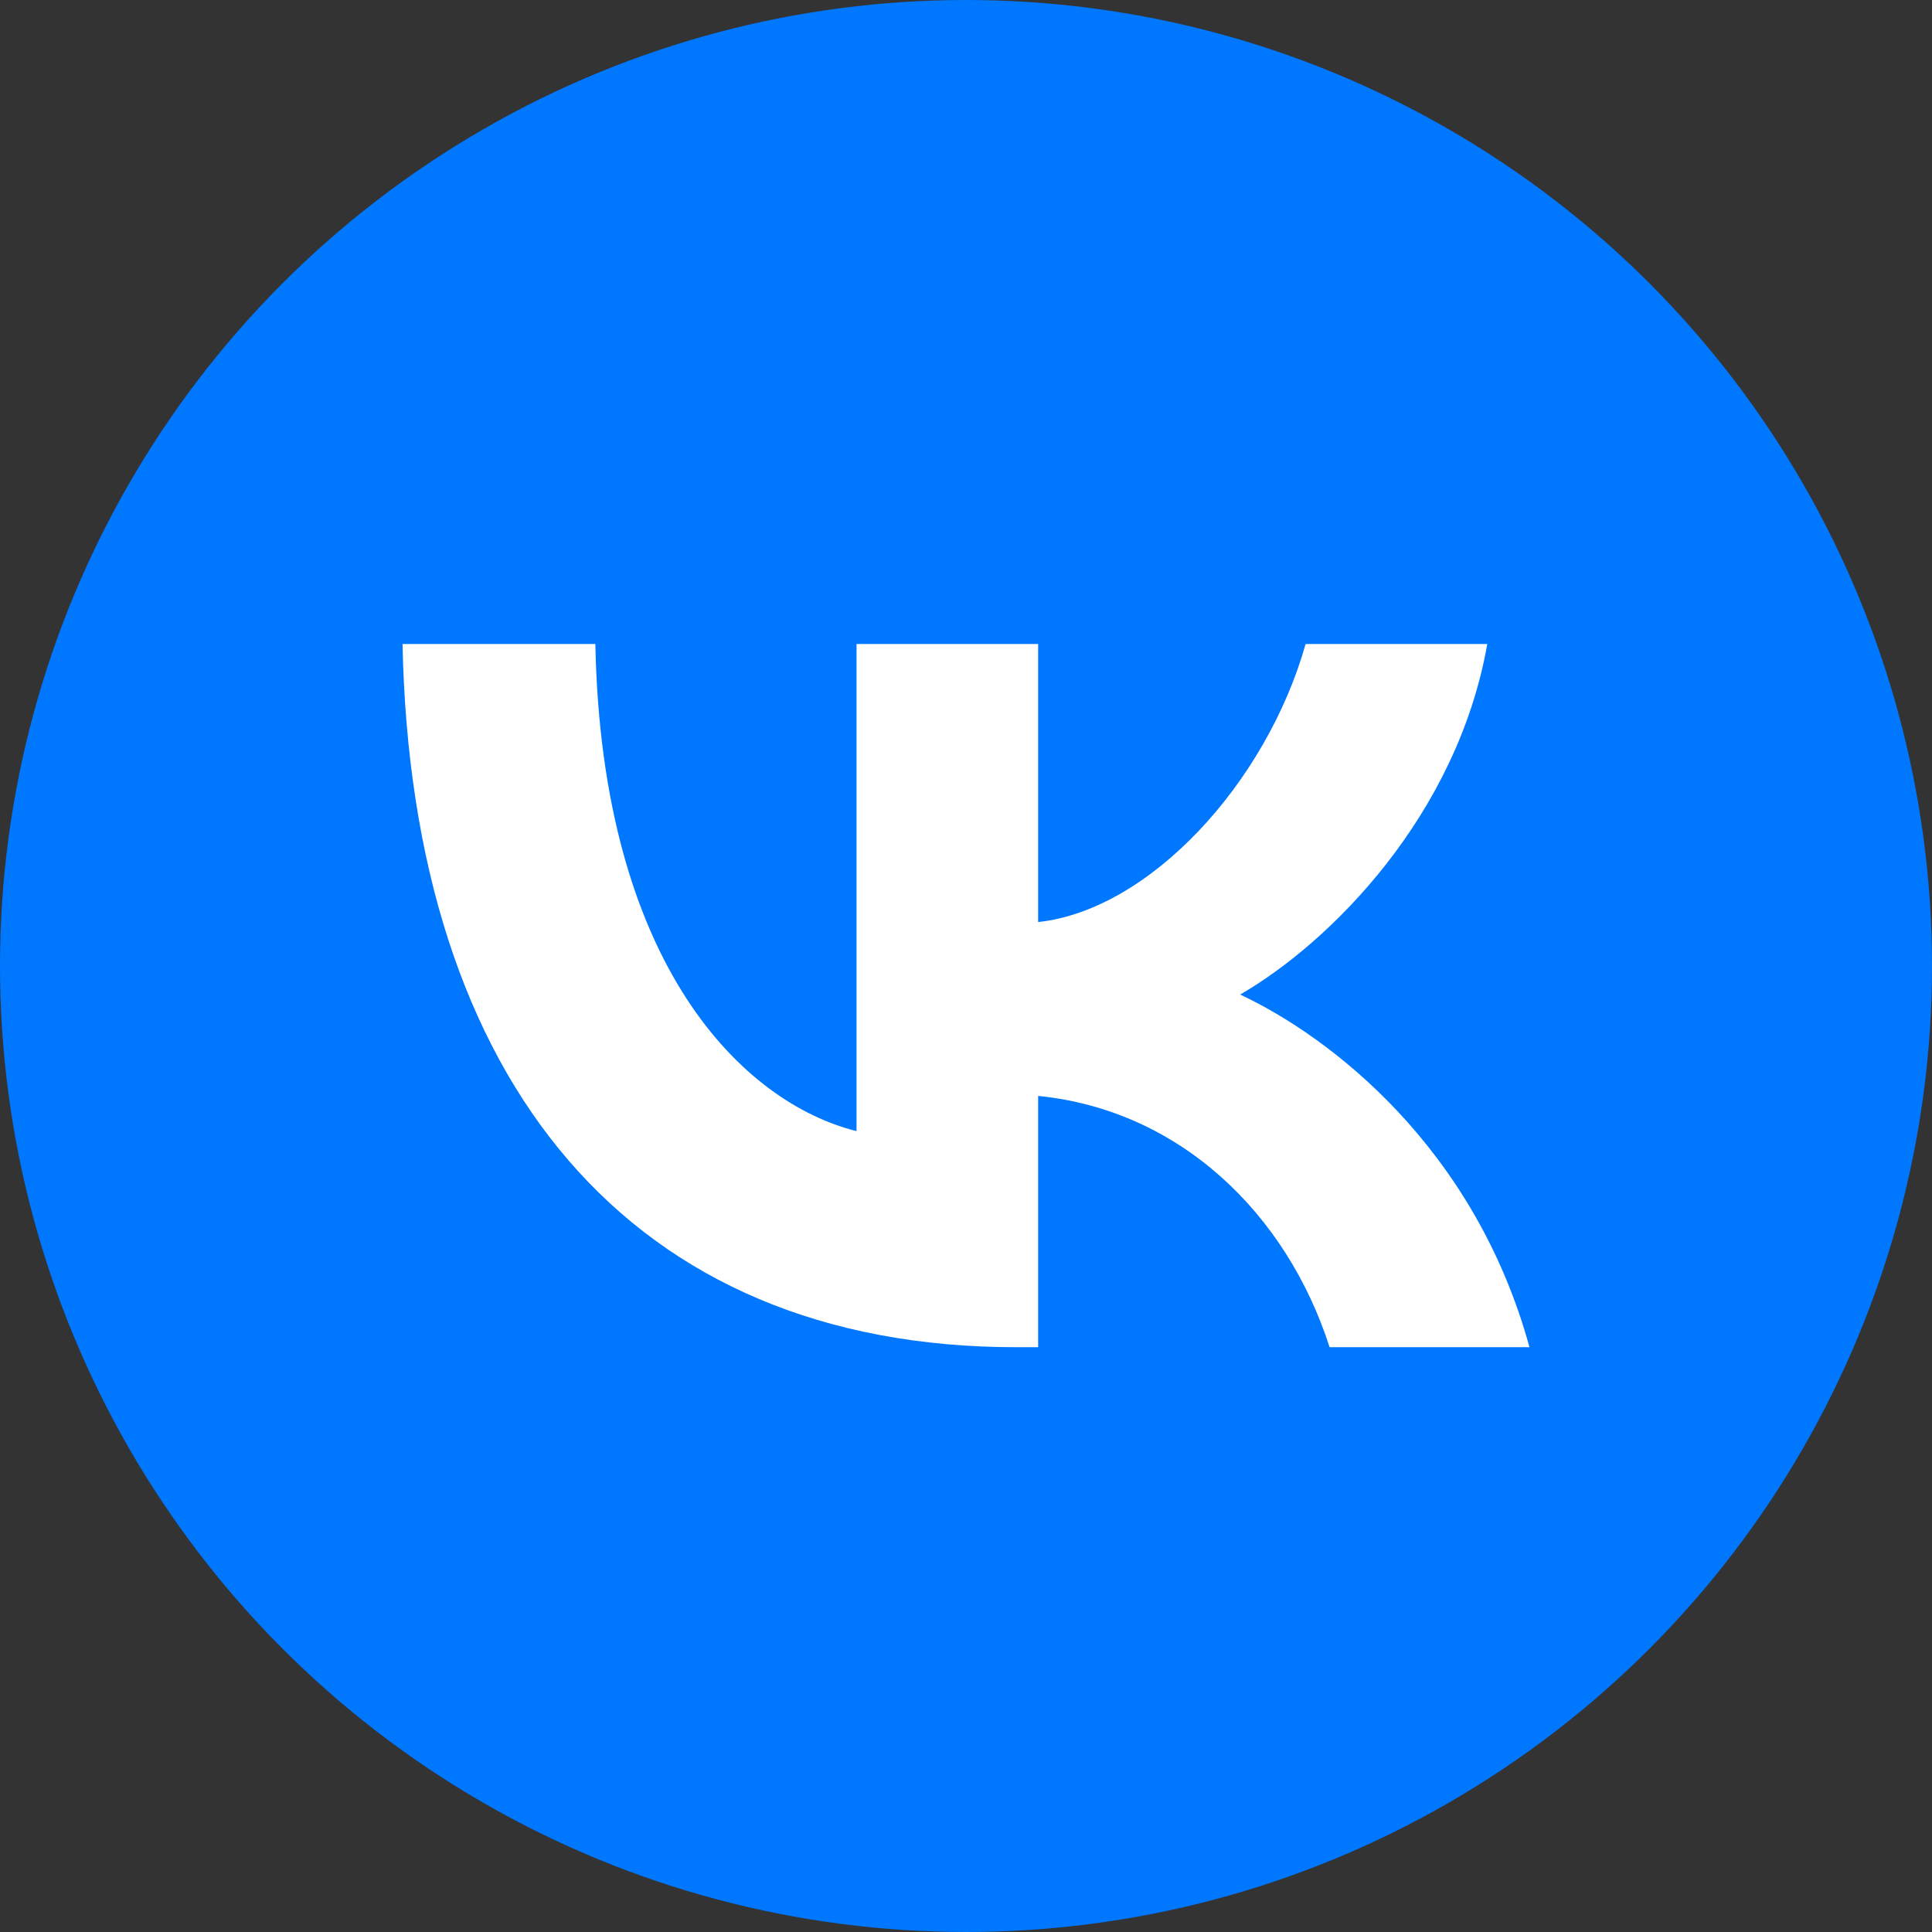 <svg width="32" height="32" viewBox="0 0 32 32" fill="none" xmlns="http://www.w3.org/2000/svg">
<rect x="0" y="0" width="32" height="32" fill="#333333" stroke="none"/>
<circle cx="16" cy="16" r="16" fill="#0077FF"/>
<path d="M16.833 22.314C10.456 22.314 6.818 17.942 6.667 10.667H9.861C9.966 16.007 12.321 18.269 14.187 18.735V10.667H17.195V15.272C19.037 15.074 20.972 12.975 21.625 10.667H24.634C24.132 13.512 22.034 15.61 20.541 16.473C22.034 17.173 24.424 19.003 25.333 22.314H22.022C21.311 20.099 19.538 18.385 17.195 18.152V22.314H16.833Z" fill="white"/>
</svg>
